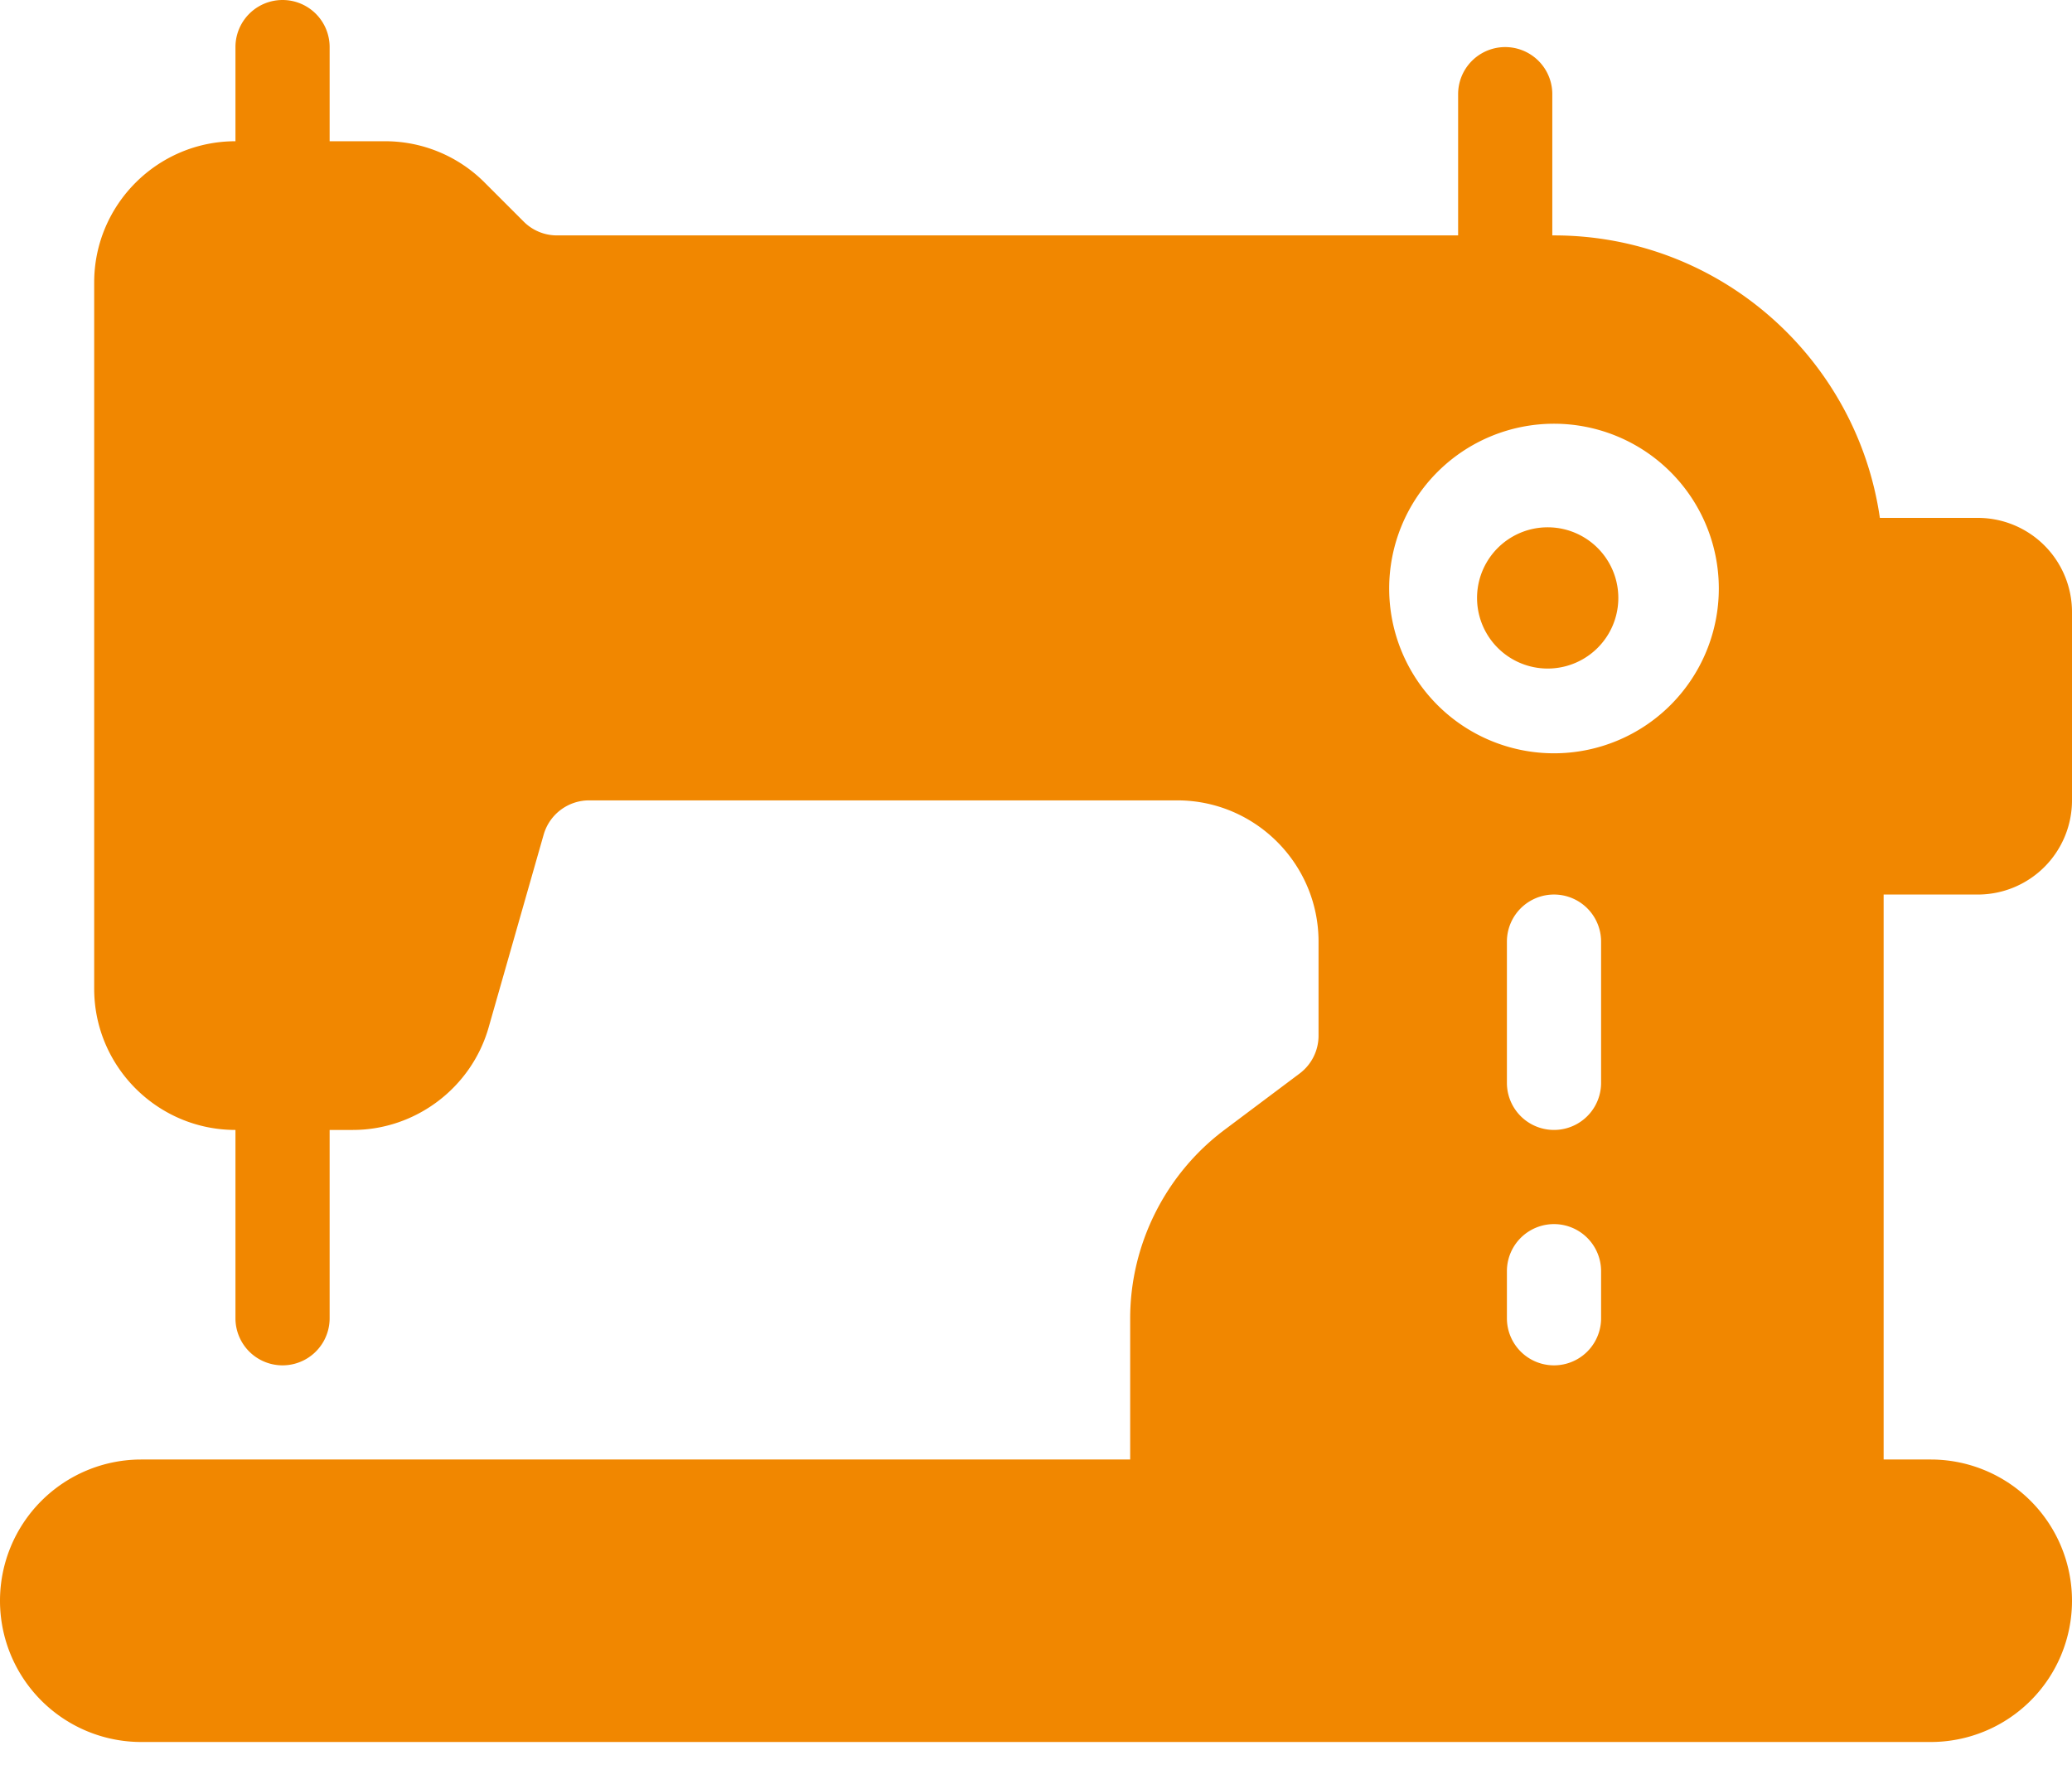 <svg xmlns="http://www.w3.org/2000/svg" width="22" height="19" fill="none"><path fill="#F18700" d="M16.433 7.1a.75.75 0 1 0 0-1.5.75.75 0 0 0 0 1.5Z"/><path fill="#F18700" d="M21 9.5a1 1 0 0 0 1-1v-2a1 1 0 0 0-1-1h-1.04c-.244-1.693-1.7-3-3.46-3h-.018V1a.5.5 0 0 0-1 0v1.5H5.914a.498.498 0 0 1-.353-.146l-.415-.415a1.49 1.49 0 0 0-1.06-.439H3.5v-1a.5.5 0 0 0-1 0v1C1.673 1.5 1 2.173 1 3v7.5c0 .827.673 1.5 1.5 1.5v2a.5.5 0 0 0 1 0v-2h.246c.666 0 1.259-.447 1.442-1.088l.585-2.05a.502.502 0 0 1 .481-.362H12.5c.827 0 1.5.673 1.5 1.5v1a.502.502 0 0 1-.2.4l-.8.6c-.626.47-1 1.217-1 2v1.5H1.5a1.5 1.5 0 1 0 0 3h19a1.5 1.5 0 1 0 0-3H20v-6h1ZM17 14a.5.5 0 0 1-1 0v-.5a.5.5 0 0 1 1 0v.5Zm0-2.5a.5.5 0 0 1-1 0V10a.5.5 0 0 1 1 0v1.5ZM16.5 8a1.75 1.75 0 1 1 0-3.5 1.75 1.75 0 0 1 0 3.5Z"/></svg>